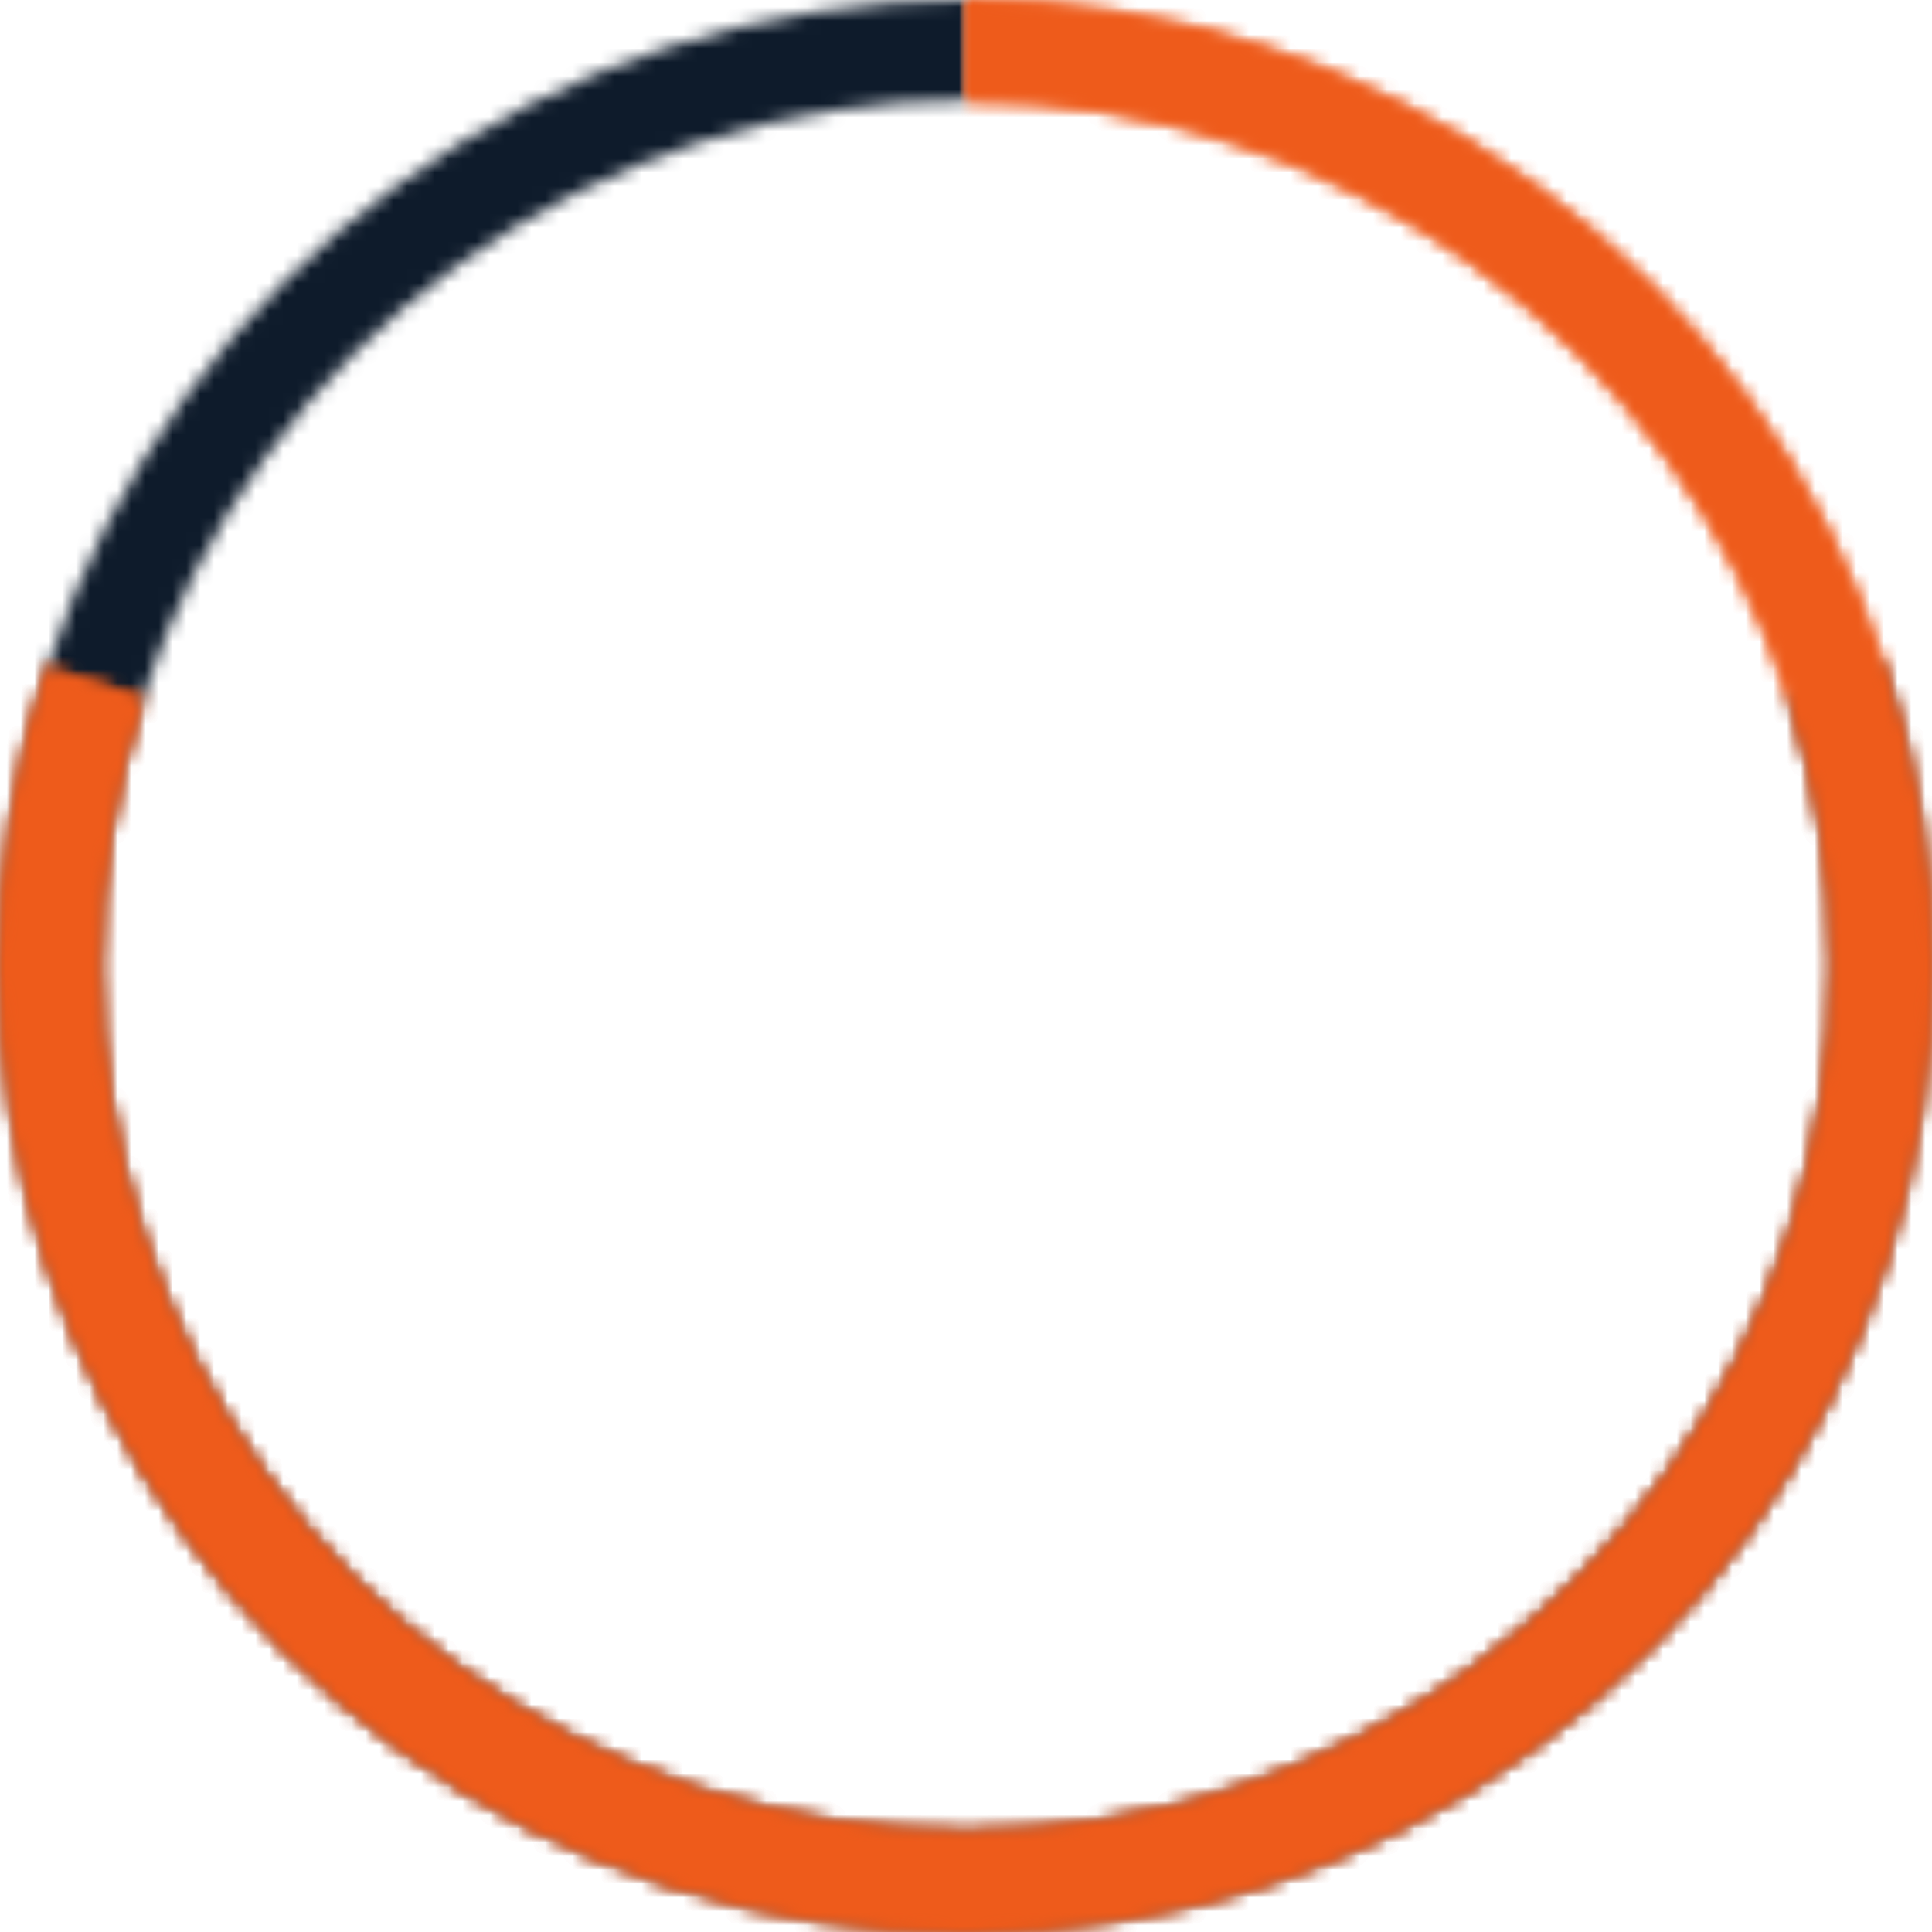<?xml version="1.0" encoding="UTF-8"?> <svg xmlns="http://www.w3.org/2000/svg" width="140" height="140" viewBox="0 0 140 140" fill="none"><mask id="path-1-inside-1_5_16" fill="white"><path d="M136.502 48.149C141.121 62.207 141.167 77.367 136.632 91.453C132.097 105.538 123.215 117.825 111.261 126.547C99.307 135.269 84.897 139.979 70.099 140C55.302 140.021 40.878 135.352 28.9 126.664C16.921 117.975 8.004 105.714 3.43 91.642C-1.145 77.569 -1.143 62.409 3.436 48.338C8.016 34.266 16.936 22.008 28.917 13.324C40.898 4.639 55.323 -0.025 70.121 0L70.108 7.261C56.846 7.238 43.917 11.418 33.178 19.202C22.44 26.986 14.445 37.973 10.34 50.584C6.236 63.196 6.234 76.784 10.334 89.397C14.435 102.01 22.427 112.999 33.163 120.786C43.899 128.574 56.826 132.758 70.089 132.74C83.352 132.721 96.267 128.499 106.981 120.682C117.695 112.864 125.656 101.852 129.721 89.228C133.785 76.603 133.745 63.015 129.604 50.415L136.502 48.149Z"></path></mask><path d="M136.502 48.149C141.121 62.207 141.167 77.367 136.632 91.453C132.097 105.538 123.215 117.825 111.261 126.547C99.307 135.269 84.897 139.979 70.099 140C55.302 140.021 40.878 135.352 28.9 126.664C16.921 117.975 8.004 105.714 3.43 91.642C-1.145 77.569 -1.143 62.409 3.436 48.338C8.016 34.266 16.936 22.008 28.917 13.324C40.898 4.639 55.323 -0.025 70.121 0L70.108 7.261C56.846 7.238 43.917 11.418 33.178 19.202C22.44 26.986 14.445 37.973 10.34 50.584C6.236 63.196 6.234 76.784 10.334 89.397C14.435 102.01 22.427 112.999 33.163 120.786C43.899 128.574 56.826 132.758 70.089 132.74C83.352 132.721 96.267 128.499 106.981 120.682C117.695 112.864 125.656 101.852 129.721 89.228C133.785 76.603 133.745 63.015 129.604 50.415L136.502 48.149Z" stroke="#0E1B2B" stroke-width="12" mask="url(#path-1-inside-1_5_16)"></path><mask id="path-2-inside-2_5_16" fill="white"><path d="M70 0C84.782 1.7628e-07 99.186 4.68 111.145 13.369C123.104 22.058 132.006 34.31 136.574 48.369C141.142 62.428 141.142 77.572 136.574 91.631C132.006 105.69 123.104 117.942 111.145 126.631C99.186 135.32 84.782 140 70 140C55.217 140 40.814 135.32 28.855 126.631C16.896 117.942 7.994 105.69 3.426 91.631C-1.142 77.572 -1.142 62.428 3.426 48.369L10.331 50.612C6.237 63.213 6.237 76.787 10.331 89.388C14.425 101.988 22.404 112.97 33.123 120.757C43.842 128.545 56.751 132.74 70 132.74C83.249 132.74 96.159 128.545 106.877 120.757C117.596 112.97 125.575 101.988 129.669 89.388C133.763 76.787 133.763 63.213 129.669 50.612C125.575 38.012 117.596 27.03 106.877 19.243C96.159 11.455 83.249 7.26 70 7.26V0Z"></path></mask><path d="M70 0C84.782 1.7628e-07 99.186 4.68 111.145 13.369C123.104 22.058 132.006 34.31 136.574 48.369C141.142 62.428 141.142 77.572 136.574 91.631C132.006 105.69 123.104 117.942 111.145 126.631C99.186 135.32 84.782 140 70 140C55.217 140 40.814 135.32 28.855 126.631C16.896 117.942 7.994 105.69 3.426 91.631C-1.142 77.572 -1.142 62.428 3.426 48.369L10.331 50.612C6.237 63.213 6.237 76.787 10.331 89.388C14.425 101.988 22.404 112.97 33.123 120.757C43.842 128.545 56.751 132.74 70 132.74C83.249 132.74 96.159 128.545 106.877 120.757C117.596 112.97 125.575 101.988 129.669 89.388C133.763 76.787 133.763 63.213 129.669 50.612C125.575 38.012 117.596 27.03 106.877 19.243C96.159 11.455 83.249 7.26 70 7.26V0Z" stroke="#EE5B1B" stroke-width="12" mask="url(#path-2-inside-2_5_16)"></path><mask id="path-3-inside-3_5_16" fill="white"><path d="M70 0C84.782 1.7628e-07 99.186 4.68 111.145 13.369C123.104 22.058 132.006 34.31 136.574 48.369C141.142 62.428 141.142 77.572 136.574 91.631C132.006 105.69 123.104 117.942 111.145 126.631C99.186 135.32 84.782 140 70 140C55.217 140 40.814 135.32 28.855 126.631C16.896 117.942 7.994 105.69 3.426 91.631C-1.142 77.572 -1.142 62.428 3.426 48.369L10.331 50.612C6.237 63.213 6.237 76.787 10.331 89.388C14.425 101.988 22.404 112.97 33.123 120.757C43.842 128.545 56.751 132.74 70 132.74C83.249 132.74 96.159 128.545 106.877 120.757C117.596 112.97 125.575 101.988 129.669 89.388C133.763 76.787 133.763 63.213 129.669 50.612C125.575 38.012 117.596 27.03 106.877 19.243C96.159 11.455 83.249 7.26 70 7.26V0Z"></path></mask><path d="M70 0C84.782 1.7628e-07 99.186 4.68 111.145 13.369C123.104 22.058 132.006 34.31 136.574 48.369C141.142 62.428 141.142 77.572 136.574 91.631C132.006 105.69 123.104 117.942 111.145 126.631C99.186 135.32 84.782 140 70 140C55.217 140 40.814 135.32 28.855 126.631C16.896 117.942 7.994 105.69 3.426 91.631C-1.142 77.572 -1.142 62.428 3.426 48.369L10.331 50.612C6.237 63.213 6.237 76.787 10.331 89.388C14.425 101.988 22.404 112.97 33.123 120.757C43.842 128.545 56.751 132.74 70 132.74C83.249 132.74 96.159 128.545 106.877 120.757C117.596 112.97 125.575 101.988 129.669 89.388C133.763 76.787 133.763 63.213 129.669 50.612C125.575 38.012 117.596 27.03 106.877 19.243C96.159 11.455 83.249 7.26 70 7.26V0Z" stroke="#EE5B1B" stroke-width="12" mask="url(#path-3-inside-3_5_16)"></path></svg> 